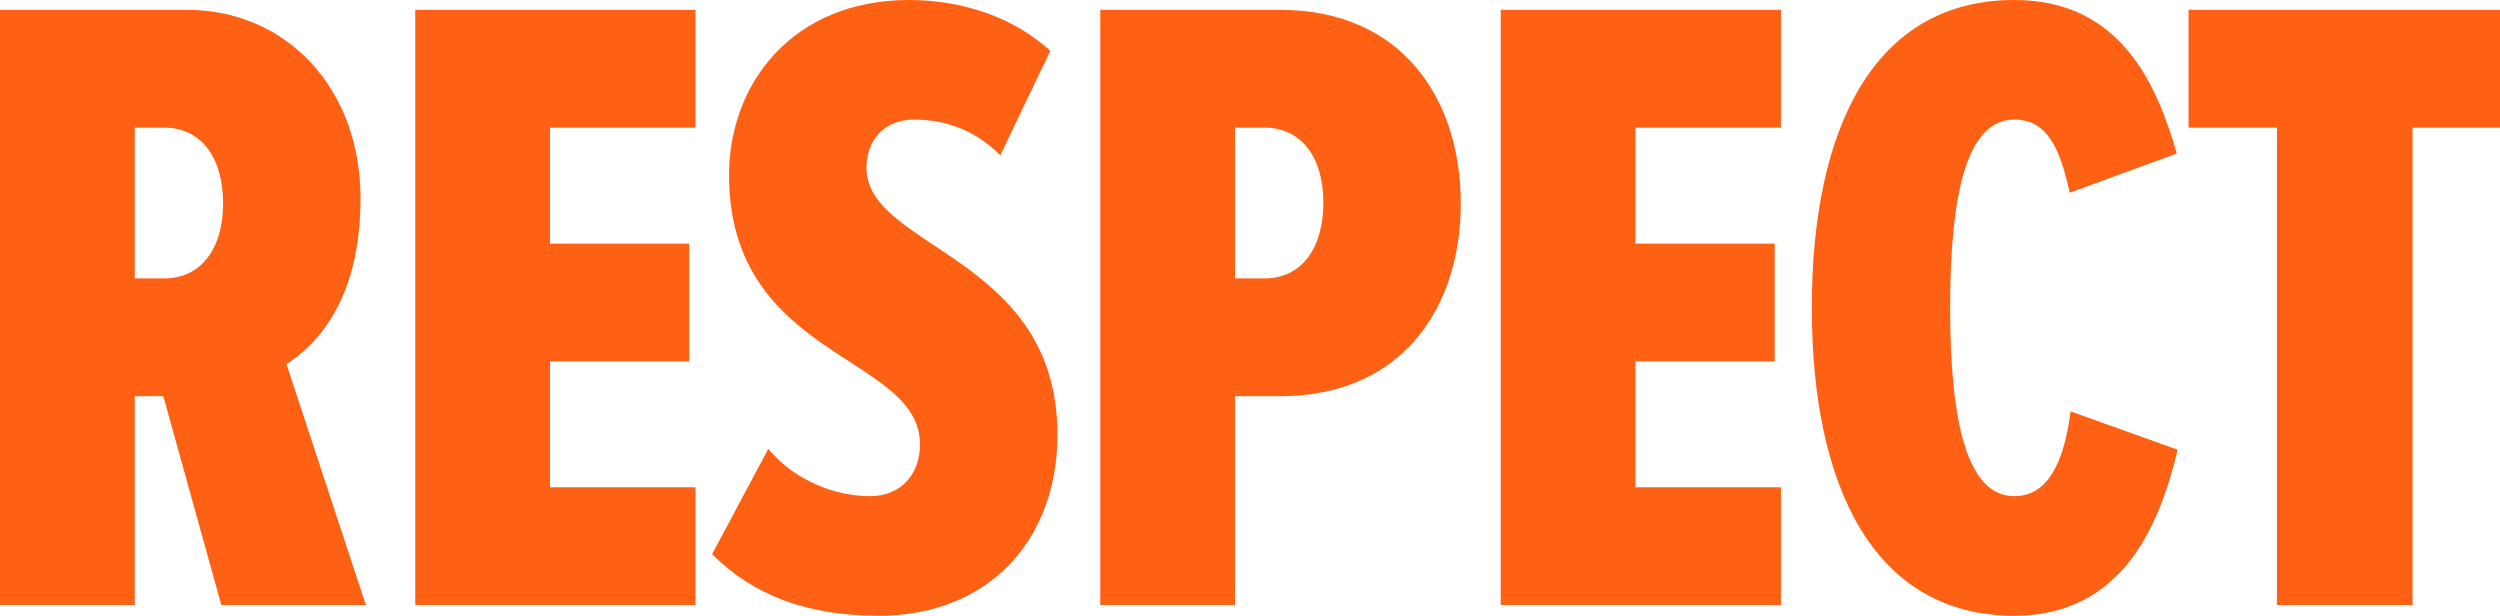 <svg xmlns="http://www.w3.org/2000/svg" xmlns:xlink="http://www.w3.org/1999/xlink" fill="none" version="1.1" width="140.075" height="34.5" viewBox="0 0 140.075 34.5"><g><g><path d="M135.175,33.9C135.175,33.9,127.575,33.9,127.575,33.9C127.575,33.9,127.575,7.15,127.575,7.15C127.575,7.15,122.625,7.15,122.625,7.15C122.625,7.15,122.625,0.55,122.625,0.55C122.625,0.55,140.075,0.55,140.075,0.55C140.075,0.55,140.075,7.15,140.075,7.15C140.075,7.15,135.175,7.15,135.175,7.15C135.175,7.15,135.175,33.9,135.175,33.9Z" fill="#FF6114" fill-opacity="1"/></g><g><path d="M112.866,34.5C105.016,34.5,101.516,27.3,101.516,17.25C101.516,7.15,105.016,0,112.866,0C118.866,0,120.866,4.8,121.966,8.6C121.966,8.6,115.966,10.8,115.966,10.8C115.416,8.25,114.666,6.7,112.866,6.7C110.166,6.7,109.266,10.95,109.266,17.25C109.266,23.5,110.166,27.8,112.866,27.8C114.816,27.8,115.666,25.75,116.016,23.05C116.016,23.05,122.016,25.2,122.016,25.2C121.066,29.15,119.066,34.5,112.866,34.5Z" fill="#FF6114" fill-opacity="1"/></g><g><path d="M99.786,33.9C99.786,33.9,84.086,33.9,84.086,33.9C84.086,33.9,84.086,0.55,84.086,0.55C84.086,0.55,99.786,0.55,99.786,0.55C99.786,0.55,99.786,7.15,99.786,7.15C99.786,7.15,91.636,7.15,91.636,7.15C91.636,7.15,91.636,13.65,91.636,13.65C91.636,13.65,99.436,13.65,99.436,13.65C99.436,13.65,99.436,20.25,99.436,20.25C99.436,20.25,91.636,20.25,91.636,20.25C91.636,20.25,91.636,27.3,91.636,27.3C91.636,27.3,99.786,27.3,99.786,27.3C99.786,27.3,99.786,33.9,99.786,33.9Z" fill="#FF6114" fill-opacity="1"/></g><g><path d="M69.198,33.9C69.198,33.9,61.648,33.9,61.648,33.9C61.648,33.9,61.648,0.55,61.648,0.55C61.648,0.55,71.698,0.55,71.698,0.55C78.648,0.55,81.848,5.65,81.848,11.4C81.848,17.15,78.648,22.2,71.698,22.2C71.698,22.2,69.198,22.2,69.198,22.2C69.198,22.2,69.198,33.9,69.198,33.9ZM70.848,15.6C72.898,15.6,74.148,13.95,74.148,11.35C74.148,8.8,72.898,7.15,70.848,7.15C70.848,7.15,69.198,7.15,69.198,7.15C69.198,7.15,69.198,15.6,69.198,15.6C69.198,15.6,70.848,15.6,70.848,15.6Z" fill="#FF6114" fill-opacity="1"/></g><g><path d="M49.248,34.5C45.198,34.5,42.198,33.35,39.898,31.05C39.898,31.05,43.048,25.15,43.048,25.15C44.498,26.9,46.748,27.8,48.748,27.8C50.498,27.8,51.548,26.55,51.548,24.9C51.548,19.85,40.848,20.15,40.848,9.8C40.848,4.75,44.348,0,50.948,0C54.048,0,56.898,1.05,58.848,2.85C58.848,2.85,56.048,8.7,56.048,8.7C54.648,7.3,52.998,6.7,51.198,6.7C49.598,6.7,48.548,7.8,48.548,9.4C48.548,13.95,59.248,14.3,59.248,24.35C59.248,30.3,55.348,34.5,49.248,34.5Z" fill="#FF6114" fill-opacity="1"/></g><g><path d="M38.966,33.9C38.966,33.9,23.266,33.9,23.266,33.9C23.266,33.9,23.266,0.55,23.266,0.55C23.266,0.55,38.966,0.55,38.966,0.55C38.966,0.55,38.966,7.15,38.966,7.15C38.966,7.15,30.816,7.15,30.816,7.15C30.816,7.15,30.816,13.65,30.816,13.65C30.816,13.65,38.616,13.65,38.616,13.65C38.616,13.65,38.616,20.25,38.616,20.25C38.616,20.25,30.816,20.25,30.816,20.25C30.816,20.25,30.816,27.3,30.816,27.3C30.816,27.3,38.966,27.3,38.966,27.3C38.966,27.3,38.966,33.9,38.966,33.9Z" fill="#FF6114" fill-opacity="1"/></g><g><path d="M20.5,33.9C20.5,33.9,12.4,33.9,12.4,33.9C12.4,33.9,9.15,22.2,9.15,22.2C9.15,22.2,7.55,22.2,7.55,22.2C7.55,22.2,7.55,33.9,7.55,33.9C7.55,33.9,0,33.9,0,33.9C0,33.9,0,0.55,0,0.55C0,0.55,10.45,0.55,10.45,0.55C16.1,0.55,20.2,5,20.2,11.1C20.2,16.7,17.85,19.25,16.05,20.4C16.05,20.4,20.5,33.9,20.5,33.9ZM9.2,15.6C11.25,15.6,12.5,13.95,12.5,11.4C12.5,8.8,11.25,7.15,9.2,7.15C9.2,7.15,7.55,7.15,7.55,7.15C7.55,7.15,7.55,15.6,7.55,15.6C7.55,15.6,9.2,15.6,9.2,15.6Z" fill="#FF6114" fill-opacity="1"/></g></g></svg>